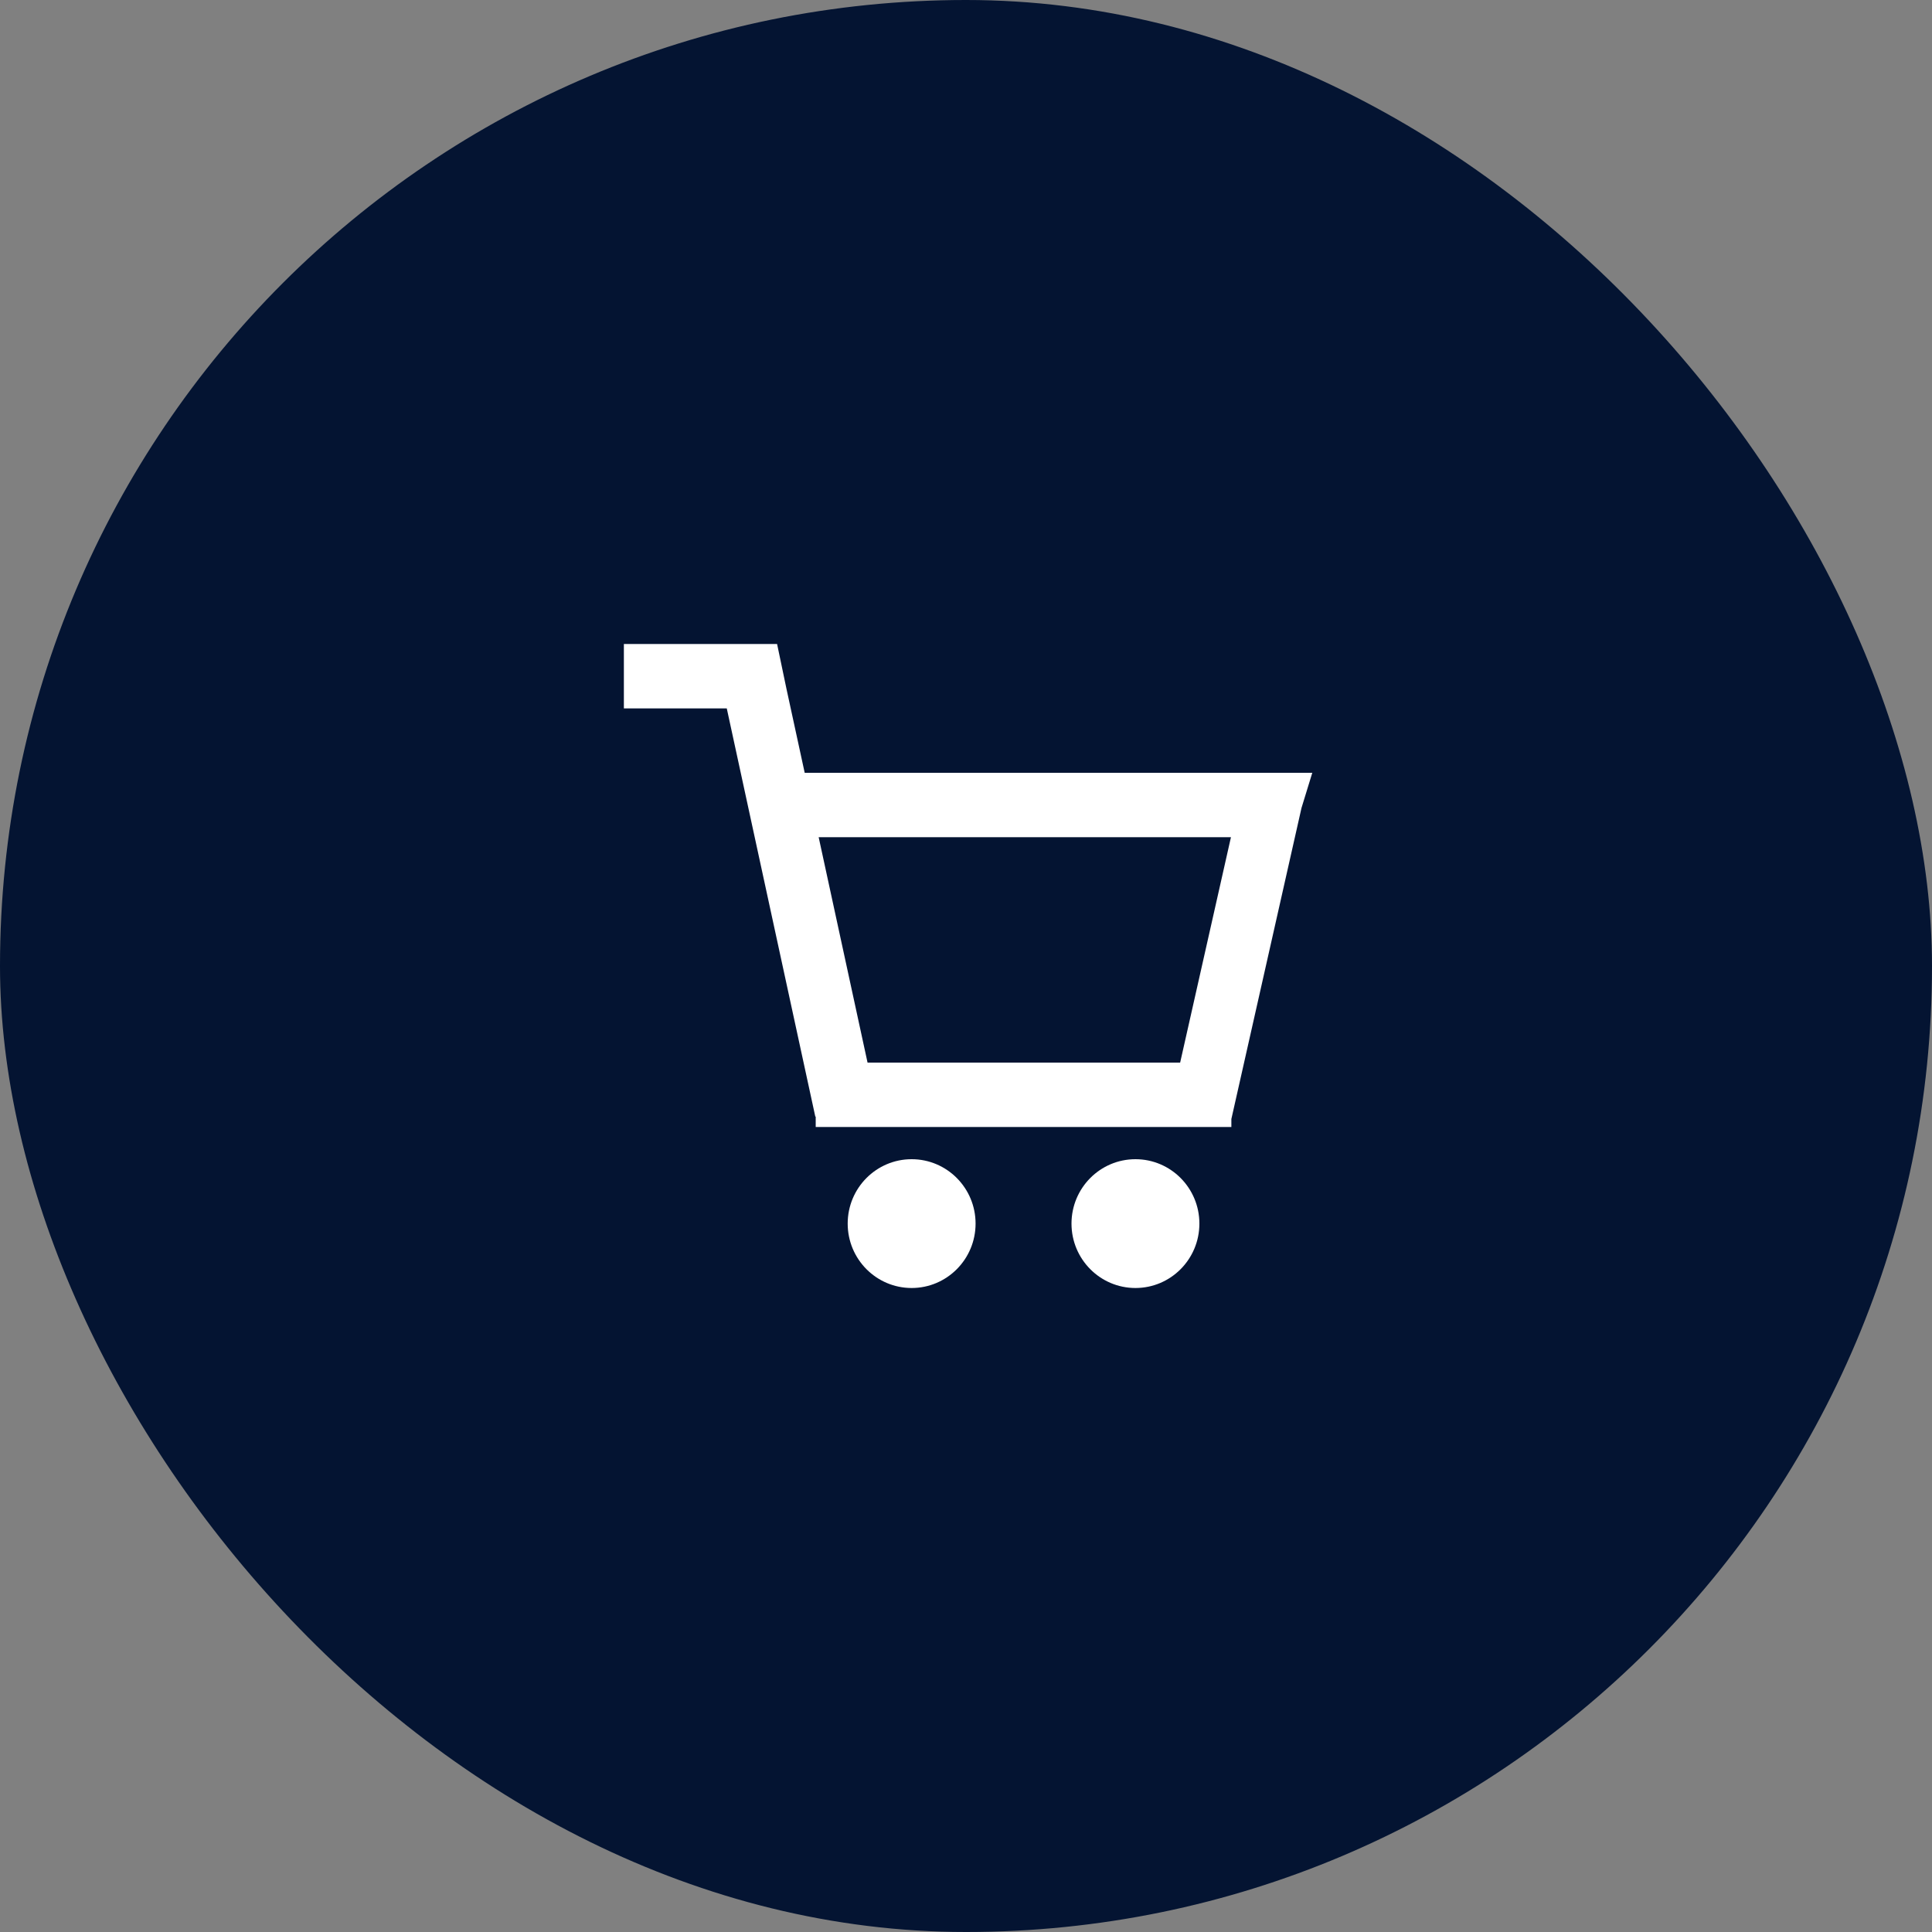 <svg xmlns="http://www.w3.org/2000/svg" width="96" height="96" viewBox="0 0 96 96" fill="none"><rect x="0" y="0" width="96" height="96" fill="#808080" stroke="none"/><rect width="96" height="96" rx="48" fill="#041432"></rect><path fill-rule="evenodd" clip-rule="evenodd" d="M38.613 32H31V35.2H36.113L40.512 55.484H40.532V56H61.186V55.603L64.671 40.145L65.207 38.4H39.985L39.078 34.222L38.613 32ZM61.165 41.6H40.679L43.108 52.8H58.641L61.165 41.6Z" fill="white"></path><path d="M45.299 64C47.053 64 48.476 62.567 48.476 60.8C48.476 59.033 47.053 57.6 45.299 57.6C43.544 57.6 42.121 59.033 42.121 60.8C42.121 62.567 43.544 64 45.299 64Z" fill="white"></path><path d="M59.597 60.8C59.597 62.567 58.175 64 56.42 64C54.665 64 53.242 62.567 53.242 60.8C53.242 59.033 54.665 57.6 56.42 57.6C58.175 57.6 59.597 59.033 59.597 60.8Z" fill="white"></path></svg>